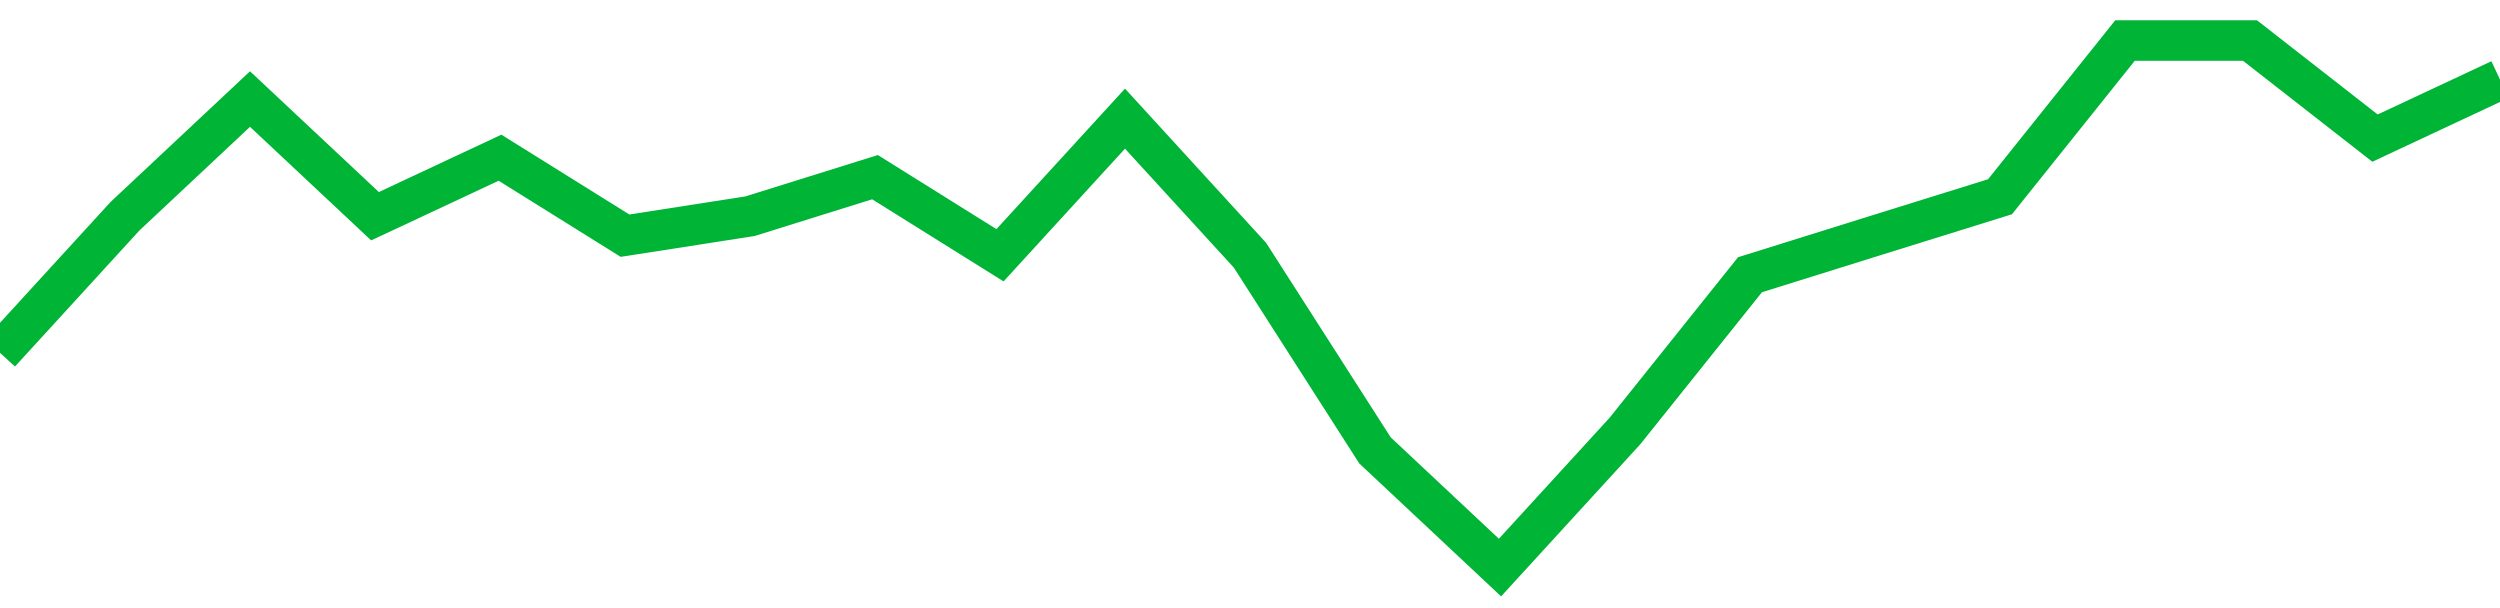 <!-- Generated with https://github.com/jxxe/sparkline/ --><svg viewBox="0 0 185 45" class="sparkline" xmlns="http://www.w3.org/2000/svg"><path class="sparkline--fill" d="M 0 26.11 L 0 26.11 L 9.25 16 L 18.5 7.33 L 27.75 16 L 37 11.67 L 46.25 17.44 L 55.5 16 L 64.75 13.11 L 74 18.89 L 83.25 8.78 L 92.5 18.89 L 101.75 33.33 L 111 42 L 120.25 31.89 L 129.5 20.33 L 138.75 17.44 L 148 14.56 L 157.25 3 L 166.5 3 L 175.75 10.22 L 185 5.89 V 45 L 0 45 Z" stroke="none" fill="none" ></path><path class="sparkline--line" d="M 0 26.11 L 0 26.11 L 9.25 16 L 18.5 7.33 L 27.75 16 L 37 11.67 L 46.25 17.44 L 55.5 16 L 64.75 13.11 L 74 18.89 L 83.25 8.78 L 92.5 18.89 L 101.75 33.33 L 111 42 L 120.25 31.89 L 129.5 20.33 L 138.75 17.44 L 148 14.56 L 157.25 3 L 166.5 3 L 175.75 10.22 L 185 5.89" fill="none" stroke-width="3" stroke="#00B436" ></path></svg>